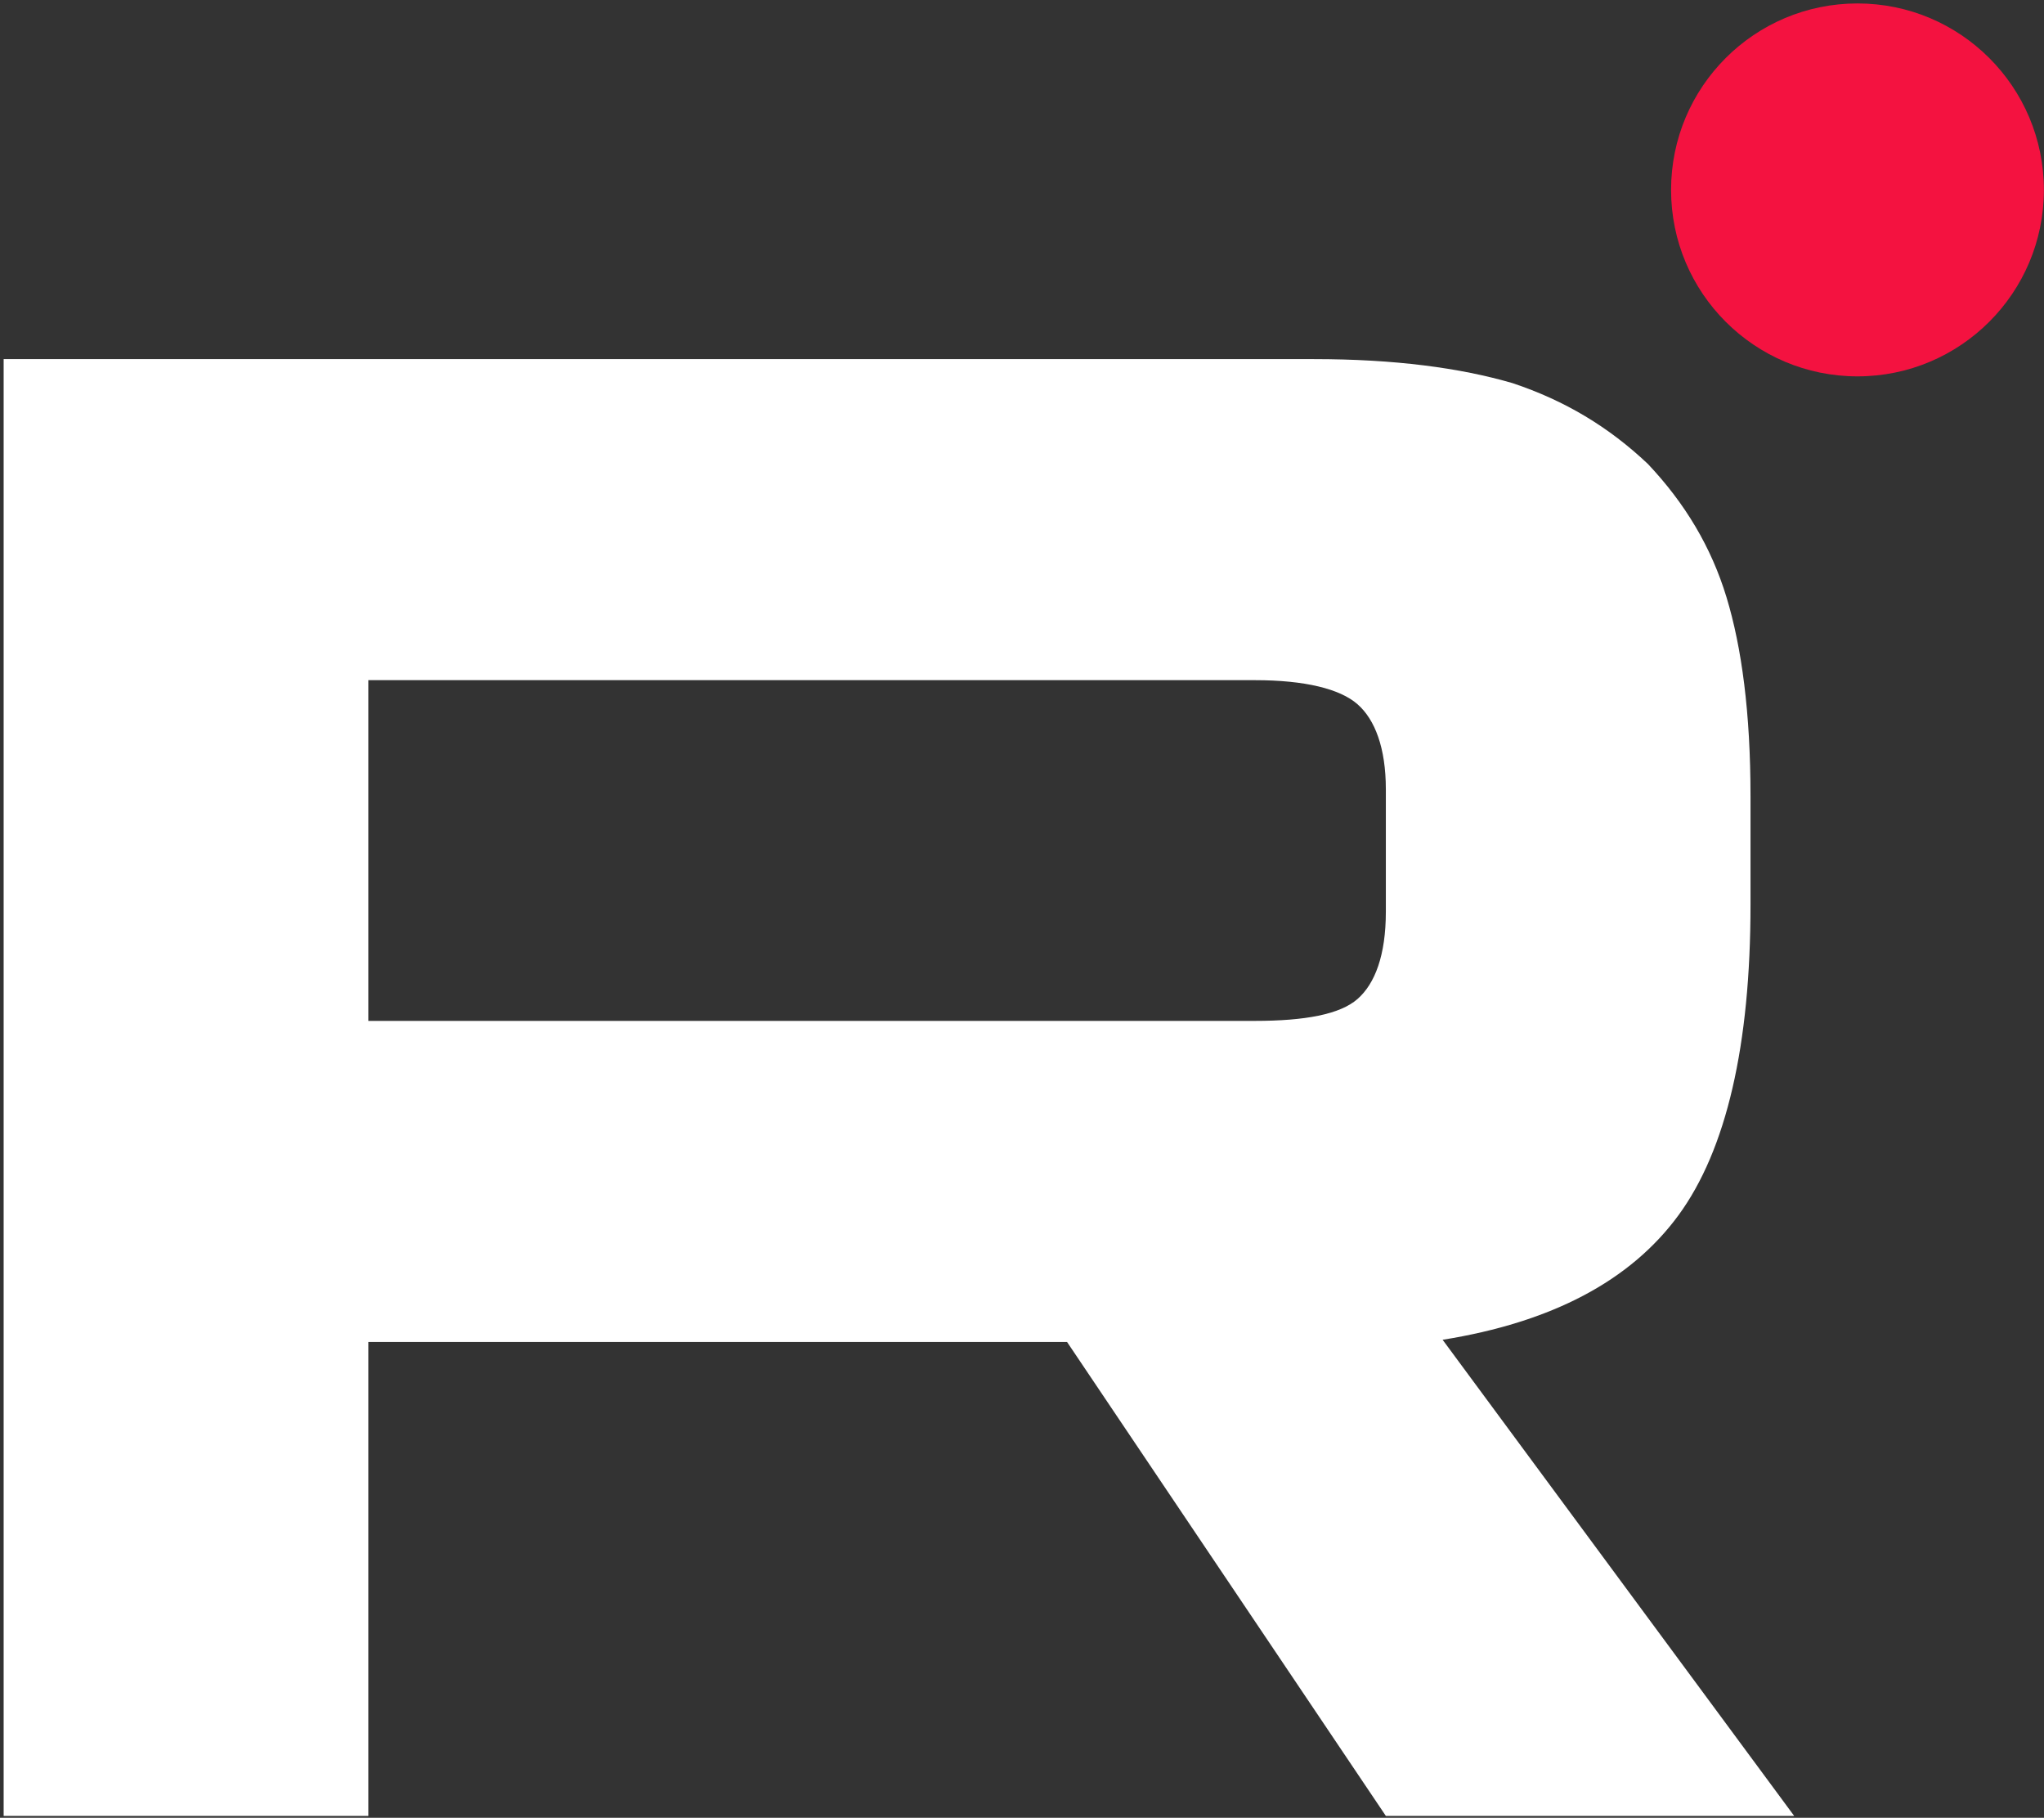 <svg width="523" height="465" viewBox="0 0 523 465" fill="none" xmlns="http://www.w3.org/2000/svg">
<rect x="0" y="0" width="523" height="465" fill="#333333" stroke="none"/>
<g clip-path="url(#clip0_903_33110)">
<circle cx="475.275" cy="48.578" r="47.697" fill="#F41240"/>
<path d="M336.161 91.859H0.934V464.52H94.239V343.279H273.026L354.598 464.52H459.077L369.125 342.72C397.06 338.251 417.174 327.635 429.466 310.874C441.757 294.112 447.903 267.294 447.903 231.537V203.601C447.903 182.37 445.668 165.609 441.757 152.758C437.846 139.908 431.142 128.734 421.644 118.677C411.587 109.179 400.413 102.474 387.004 98.004C373.595 94.094 356.833 91.859 336.161 91.859ZM321.076 261.148H94.239V173.989H321.076C333.926 173.989 342.865 176.224 347.335 180.135C351.805 184.046 354.598 191.309 354.598 201.925V233.213C354.598 244.387 351.805 251.65 347.335 255.561C342.865 259.472 333.926 261.148 321.076 261.148Z" fill="white"/>
</g>
<defs>
<clipPath id="clip0_903_33110">
<rect width="523" height="465" fill="white"/>
</clipPath>
</defs>
</svg>
